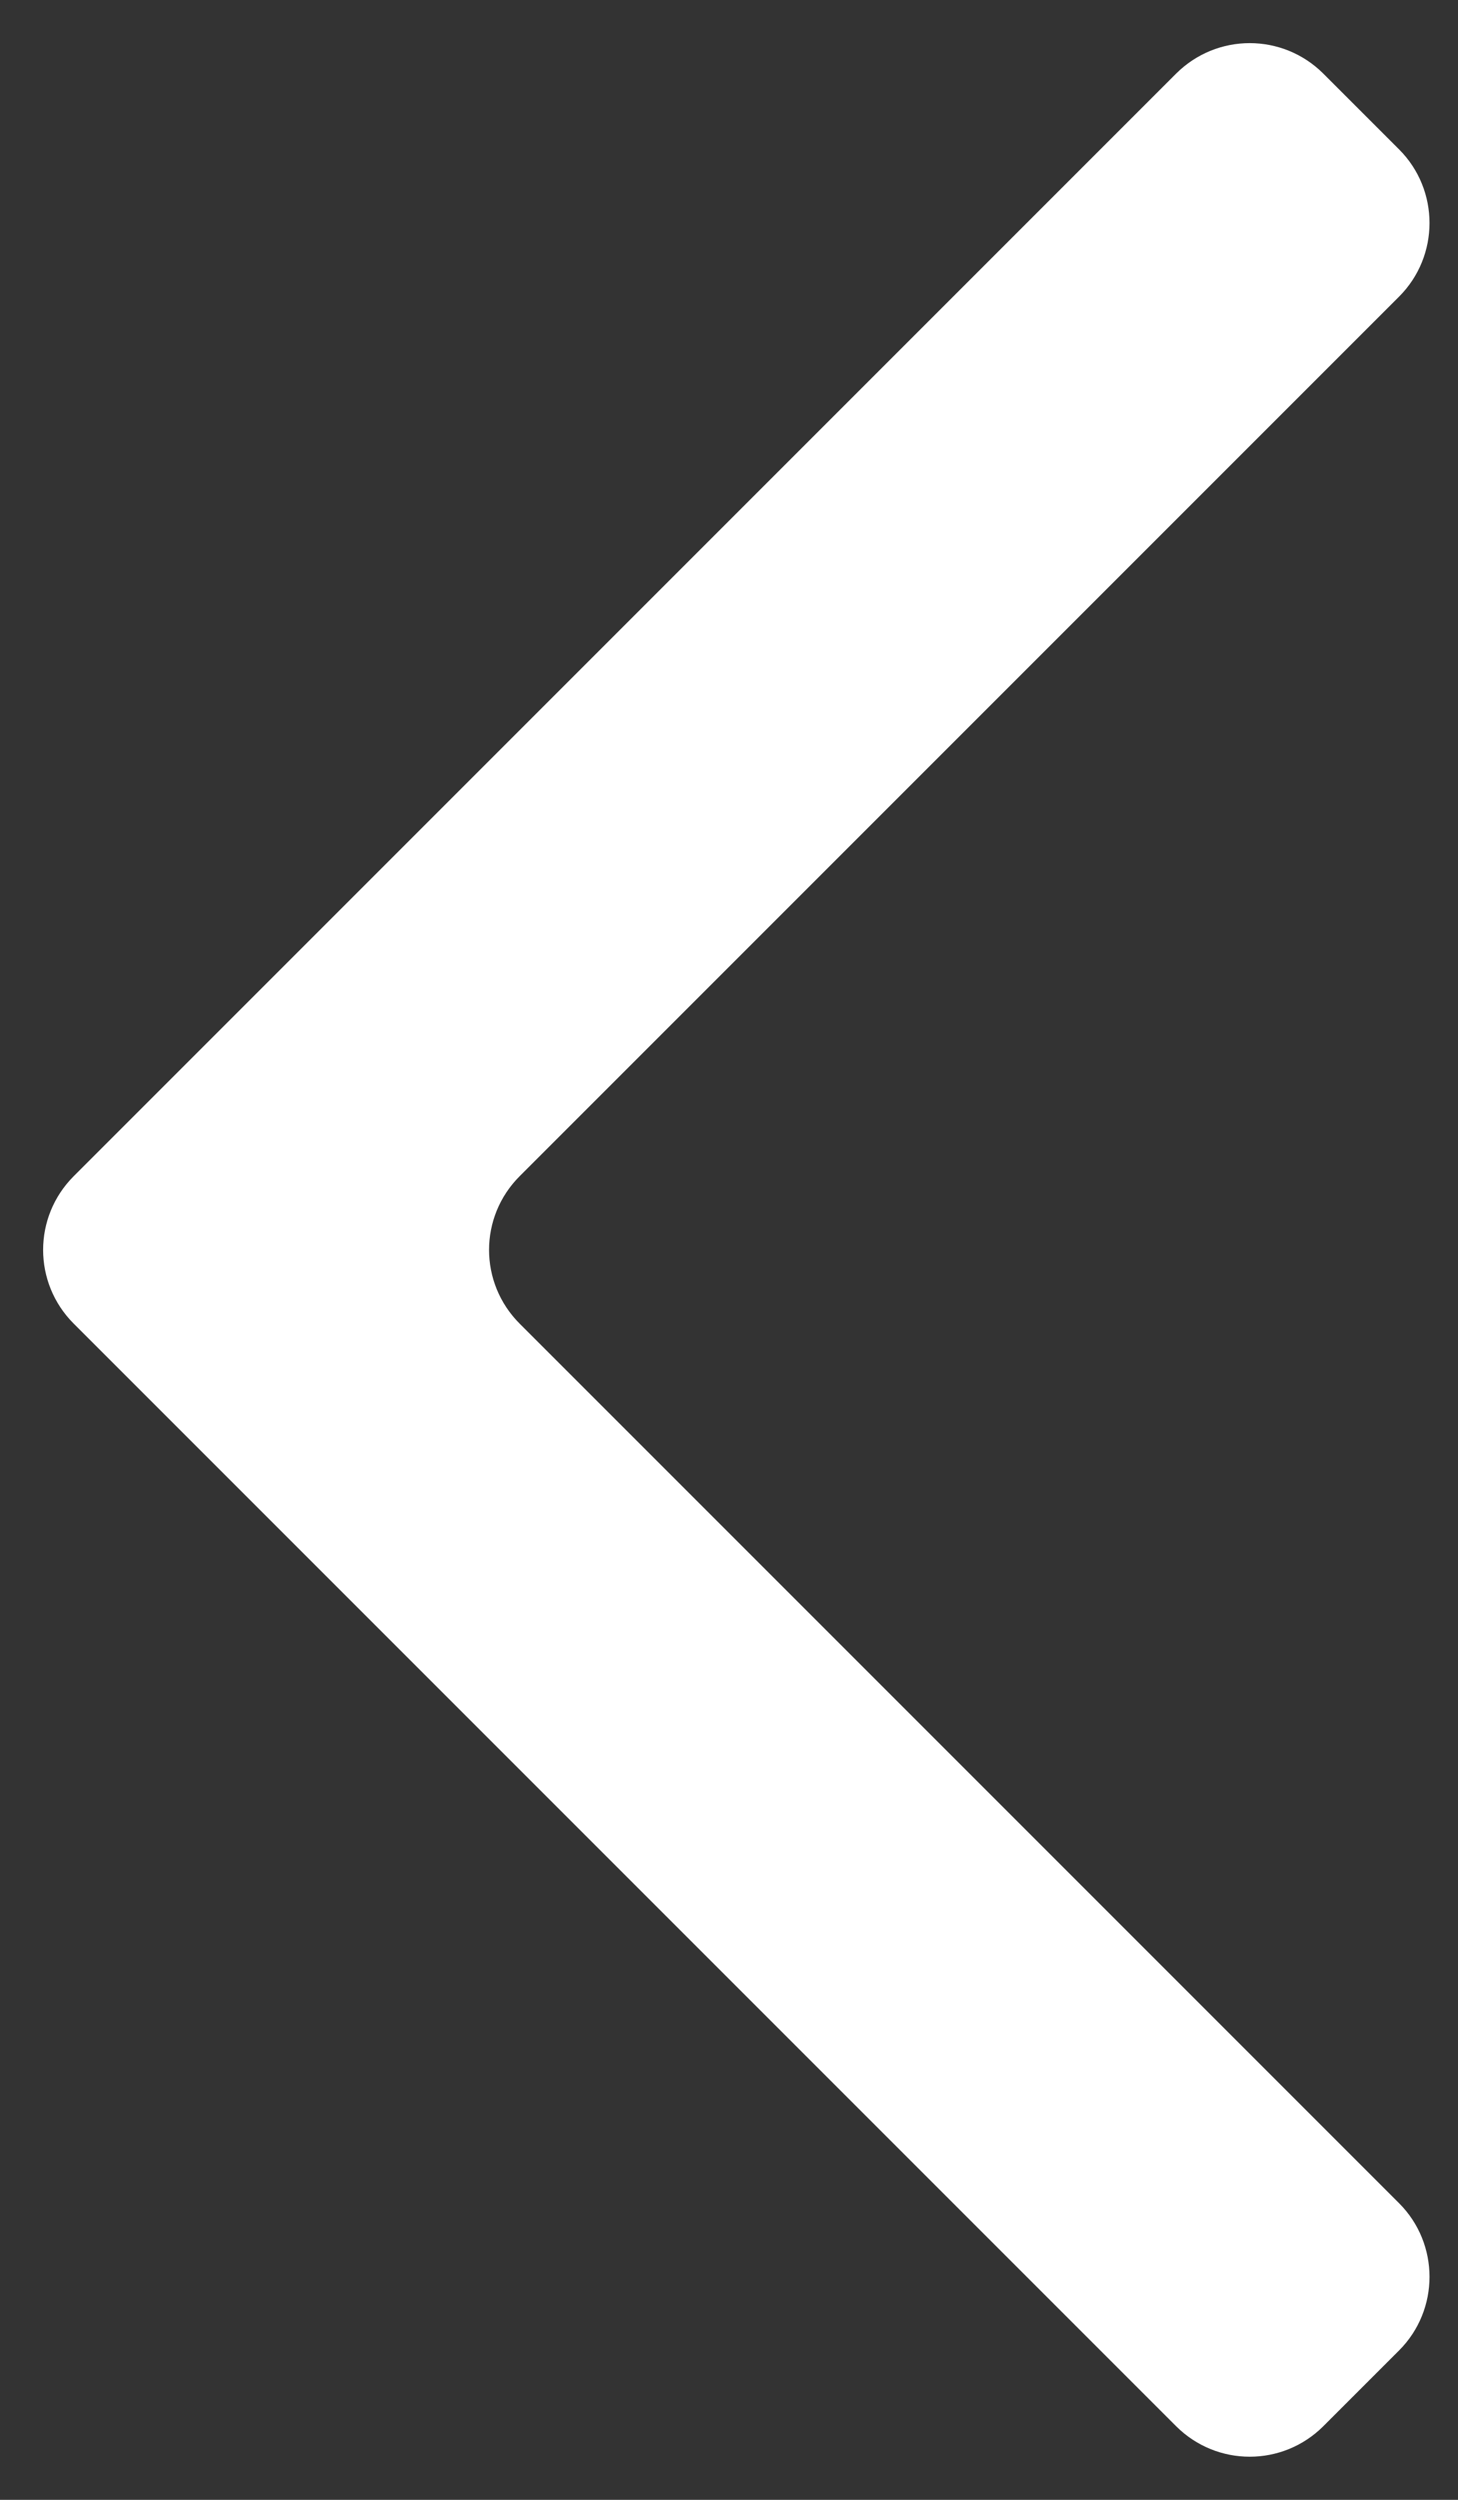 <svg width="7" height="12" viewBox="0 0 7 12" fill="none" xmlns="http://www.w3.org/2000/svg">
<rect x="0" y="0" width="7" height="12" fill="#333333" stroke="none"/>
<path d="M2.495 5.646C2.299 5.842 2.299 6.158 2.495 6.354L6.717 10.576C6.912 10.771 6.912 11.088 6.717 11.283L6.354 11.646C6.158 11.842 5.842 11.842 5.646 11.646L0.354 6.354C0.158 6.158 0.158 5.842 0.354 5.646L5.646 0.354C5.842 0.158 6.158 0.158 6.354 0.354L6.717 0.717C6.912 0.912 6.912 1.229 6.717 1.424L2.495 5.646Z" fill="white"/>
</svg>
